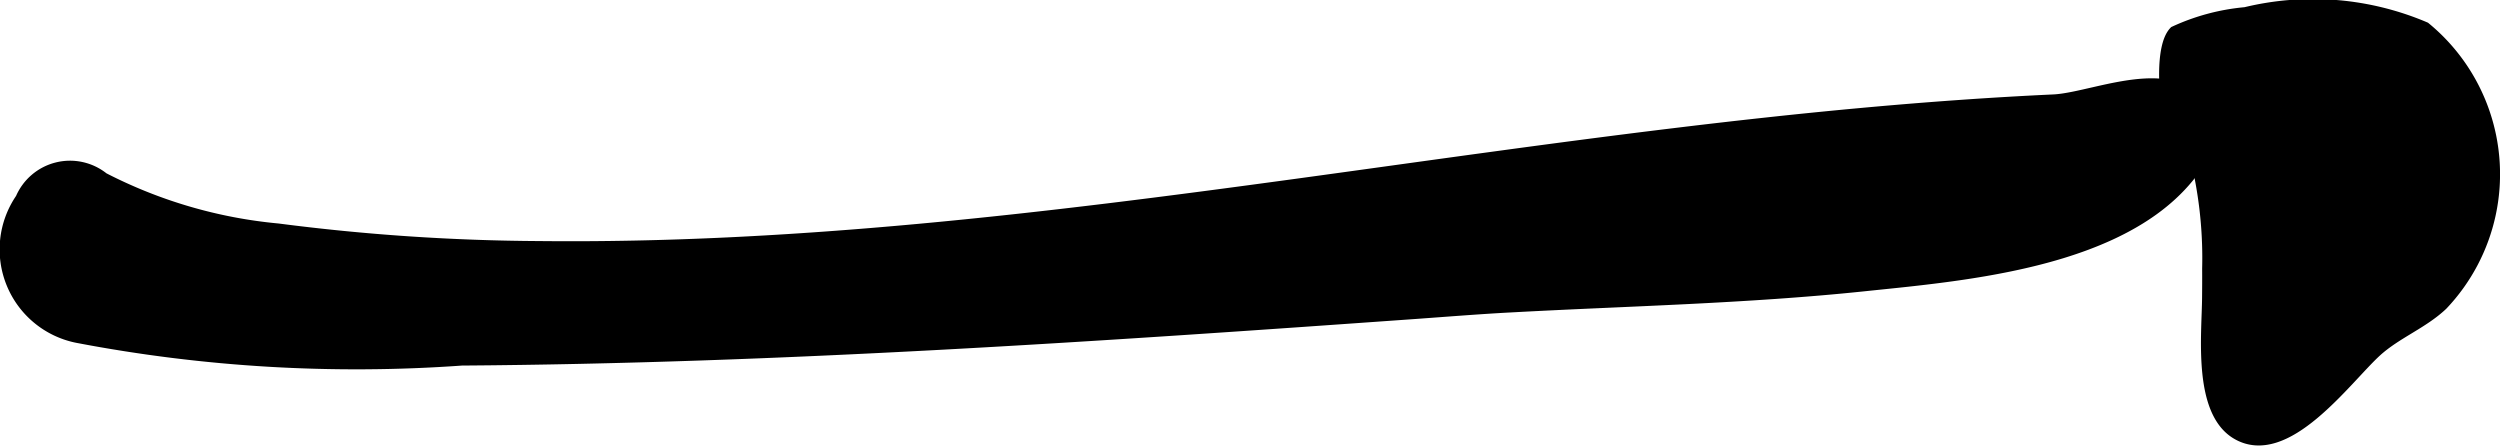<?xml version="1.0" encoding="UTF-8"?>
<svg xmlns="http://www.w3.org/2000/svg"
     version="1.1"
     width="11.631mm"
     height="2.073mm"
     viewBox="0 0 32.97 5.876">
   <defs>
      <style type="text/css"><![CDATA[
      .a {
        stroke: #000;
        stroke-miterlimit: 10;
        stroke-width: 0.15px;
        fill-rule: evenodd;
      }
    ]]></style>
   </defs>
   <path class="a"
         d="M29.182,1.788c-.646,1.635-3.127,1.825-4.611,1.98-1.543.161-3.095.193-4.643.277-.418.022-.836.056-1.254.086-4.188.298-8.385.585-12.584.615a19.582,19.582,0,0,1-5.072-.299,1.181,1.181,0,0,1-.74-1.827.702.702,0,0,1,1.085-.271,6.3,6.3,0,0,0,2.303.673,27.907,27.907,0,0,0,3.438.232c6.722.073,13.29-1.623,19.981-1.934C27.683,1.291,28.982.634,29.182,1.788Z"/>
   <path class="a"
         d="M29.117,3.543a5.575,5.575,0,0,0-.116-1.28c-.072-.271-.316-.412-.391-.71-.065-.259-.119-.94.068-1.134a2.824,2.824,0,0,1,.935-.25,3.772,3.772,0,0,1,2.368.195,2.5,2.5,0,0,1,.228,3.654c-.258.245-.61.375-.873.615-.4.366-1.189,1.473-1.839,1.086-.505-.301-.384-1.315-.381-1.798C29.117,3.806,29.118,3.677,29.117,3.543Z"/>
</svg>
